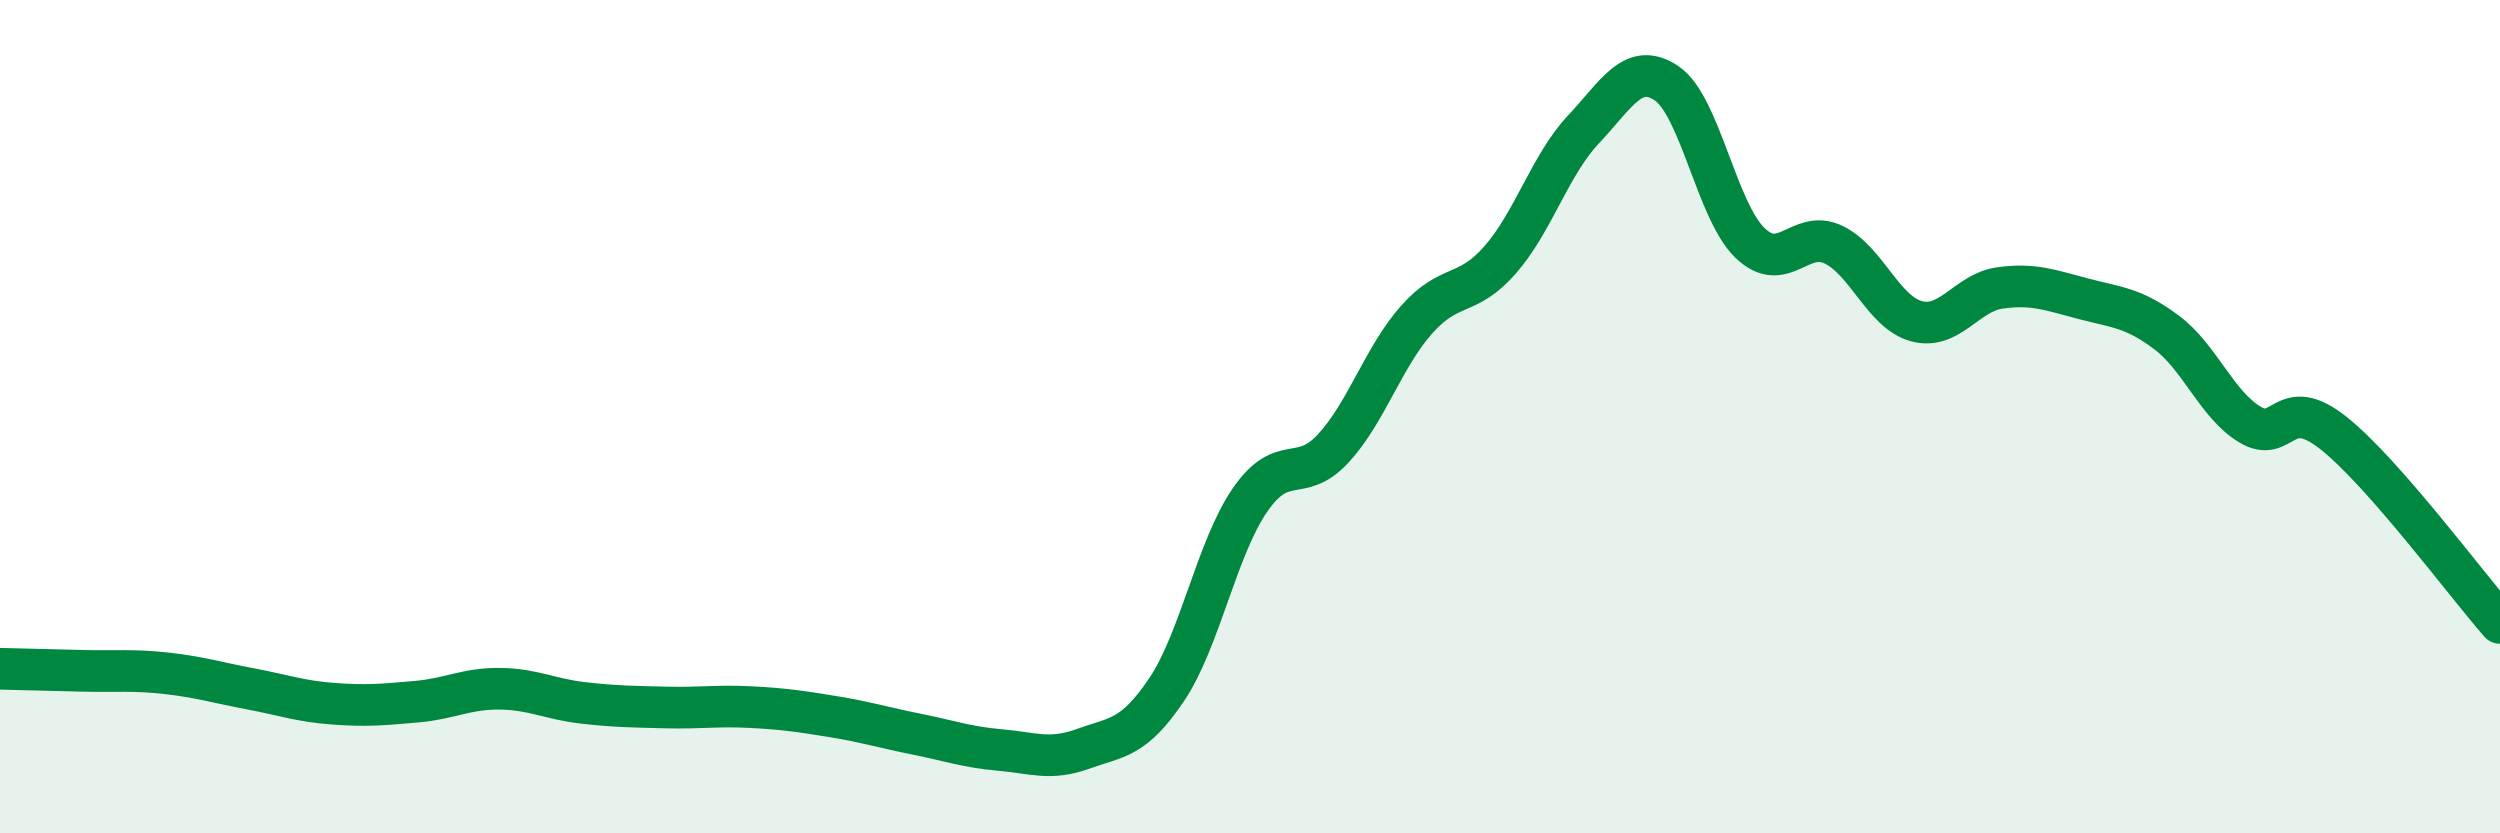 
    <svg width="60" height="20" viewBox="0 0 60 20" xmlns="http://www.w3.org/2000/svg">
      <path
        d="M 0,16.05 C 0.4,16.06 1.2,16.08 2,16.1 C 2.8,16.12 3.2,16.07 4,16.16 C 4.8,16.25 5.2,16.38 6,16.53 C 6.8,16.68 7.2,16.83 8,16.89 C 8.8,16.95 9.2,16.91 10,16.84 C 10.8,16.77 11.2,16.52 12,16.53 C 12.8,16.54 13.2,16.78 14,16.87 C 14.8,16.96 15.2,16.96 16,16.98 C 16.8,17 17.2,16.93 18,16.97 C 18.8,17.01 19.2,17.07 20,17.2 C 20.8,17.33 21.2,17.46 22,17.62 C 22.8,17.78 23.2,17.93 24,18 C 24.8,18.07 25.2,18.26 26,17.97 C 26.8,17.68 27.2,17.74 28,16.55 C 28.8,15.36 29.2,13.16 30,12 C 30.8,10.84 31.2,11.63 32,10.76 C 32.8,9.89 33.2,8.57 34,7.67 C 34.8,6.77 35.2,7.15 36,6.24 C 36.8,5.33 37.2,3.96 38,3.11 C 38.8,2.26 39.2,1.46 40,2 C 40.8,2.54 41.2,5.06 42,5.83 C 42.8,6.6 43.2,5.49 44,5.87 C 44.8,6.25 45.2,7.5 46,7.71 C 46.8,7.92 47.2,7.02 48,6.91 C 48.8,6.8 49.2,6.96 50,7.17 C 50.8,7.38 51.2,7.38 52,7.98 C 52.8,8.58 53.2,9.71 54,10.19 C 54.8,10.67 54.8,9.44 56,10.39 C 57.2,11.34 59.2,14.04 60,14.95L60 20L0 20Z"
        fill="#008740"
        opacity="0.1"
        stroke-linecap="round"
        stroke-linejoin="round"
      />
      <path
        d="M 0,16.05 C 0.4,16.06 1.2,16.08 2,16.1 C 2.8,16.12 3.2,16.07 4,16.16 C 4.8,16.25 5.2,16.38 6,16.53 C 6.8,16.68 7.2,16.83 8,16.89 C 8.8,16.95 9.2,16.91 10,16.84 C 10.8,16.77 11.2,16.52 12,16.53 C 12.8,16.54 13.2,16.78 14,16.87 C 14.8,16.96 15.2,16.96 16,16.98 C 16.8,17 17.2,16.93 18,16.97 C 18.8,17.01 19.2,17.07 20,17.2 C 20.8,17.33 21.2,17.46 22,17.62 C 22.8,17.78 23.2,17.93 24,18 C 24.8,18.07 25.2,18.26 26,17.97 C 26.8,17.68 27.2,17.74 28,16.55 C 28.8,15.36 29.2,13.16 30,12 C 30.8,10.84 31.2,11.63 32,10.76 C 32.8,9.89 33.2,8.57 34,7.67 C 34.8,6.77 35.2,7.15 36,6.24 C 36.8,5.33 37.2,3.96 38,3.11 C 38.8,2.26 39.2,1.46 40,2 C 40.8,2.54 41.2,5.06 42,5.83 C 42.8,6.6 43.2,5.49 44,5.87 C 44.8,6.25 45.2,7.5 46,7.71 C 46.8,7.92 47.2,7.02 48,6.91 C 48.8,6.8 49.2,6.96 50,7.17 C 50.8,7.38 51.2,7.38 52,7.98 C 52.8,8.58 53.2,9.71 54,10.19 C 54.8,10.67 54.8,9.44 56,10.39 C 57.2,11.34 59.2,14.04 60,14.95"
        stroke="#008740"
        stroke-width="1"
        fill="none"
        stroke-linecap="round"
        stroke-linejoin="round"
      />
    </svg>
  